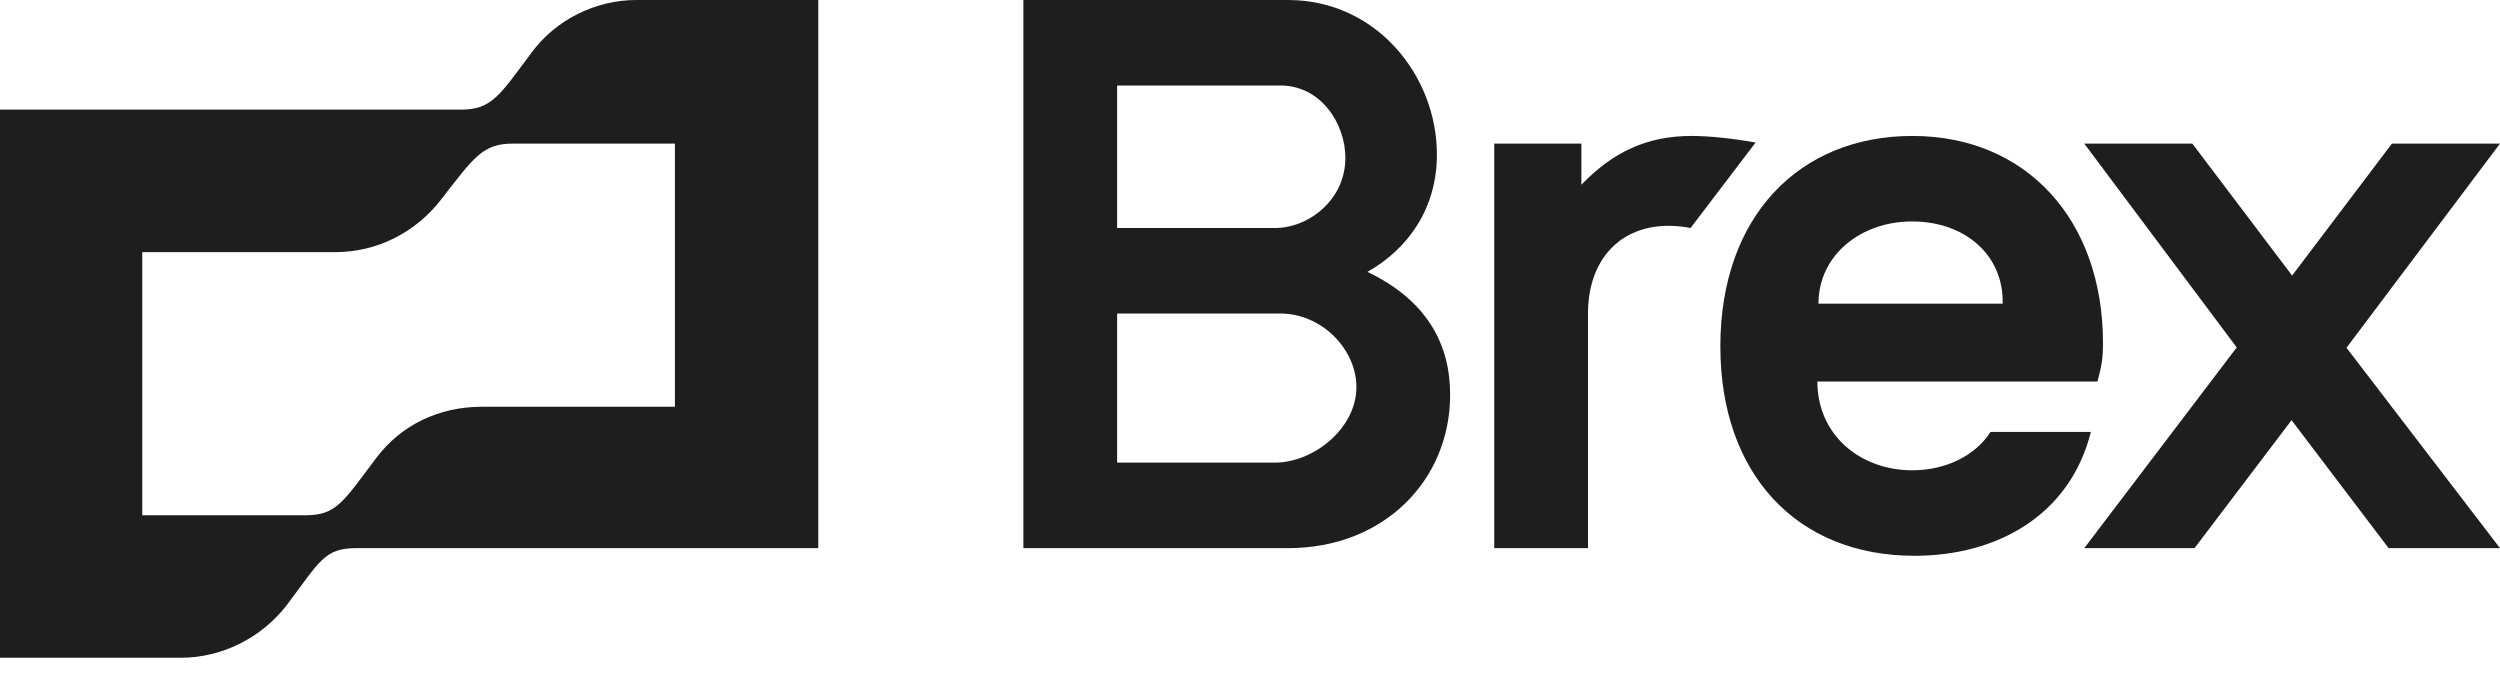<svg width="85" height="23" viewBox="0 0 85 23" fill="none" xmlns="http://www.w3.org/2000/svg">
<path d="M57.517 4.622C56.009 4.622 54.846 5.159 53.767 6.281V4.883H50.805V18.637H53.992V10.66C53.992 8.834 55.079 7.678 56.729 7.678C57.029 7.678 57.292 7.716 57.479 7.753L59.691 4.845C58.829 4.696 58.08 4.622 57.517 4.622ZM85 4.883H81.325L77.932 9.369L74.539 4.882H70.865L76.049 11.813L70.865 18.637H74.614L77.913 14.286L81.213 18.637H85L79.781 11.824L85 4.883ZM18.073 1.789C16.985 3.243 16.723 3.727 15.673 3.727H0V22.364H6.149C7.537 22.364 8.886 21.693 9.749 20.575C10.874 19.084 11.023 18.637 12.111 18.637H27.821V0H21.634C20.247 0 18.897 0.671 18.072 1.789H18.073ZM22.947 13.829H16.385C14.96 13.829 13.648 14.425 12.786 15.58C11.661 17.071 11.436 17.519 10.386 17.519H4.837V8.573H11.399C12.823 8.573 14.135 7.902 14.998 6.784C16.123 5.33 16.423 4.883 17.435 4.883H22.947V13.829ZM46.493 9.244C47.881 8.461 48.855 7.082 48.855 5.255C48.855 2.572 46.794 0 43.794 0H34.795V18.637H43.794C47.056 18.637 49.305 16.326 49.305 13.418C49.305 11.704 48.518 10.213 46.493 9.244ZM37.982 2.907H43.531C44.918 2.907 45.743 4.212 45.743 5.367C45.743 6.784 44.506 7.753 43.344 7.753H37.982V2.907ZM43.344 15.729H37.982V10.66H43.531C44.956 10.66 46.118 11.89 46.118 13.158C46.118 14.573 44.656 15.729 43.344 15.729Z" fill="#1E1E1E"/>
<path d="M67.678 14.685C67.153 15.506 66.14 15.99 65.015 15.99C63.254 15.99 61.791 14.797 61.791 12.971H71.315C71.465 12.412 71.502 12.151 71.502 11.666C71.502 7.492 68.915 4.622 65.016 4.622C61.191 4.622 58.492 7.343 58.492 11.778C58.492 16.102 61.078 18.897 65.091 18.897C67.903 18.897 70.378 17.519 71.09 14.685H67.678ZM65.015 7.529C66.778 7.529 68.128 8.647 68.09 10.324H61.828C61.828 8.685 63.254 7.529 65.015 7.529Z" fill="#1E1E1E"/>
</svg>
